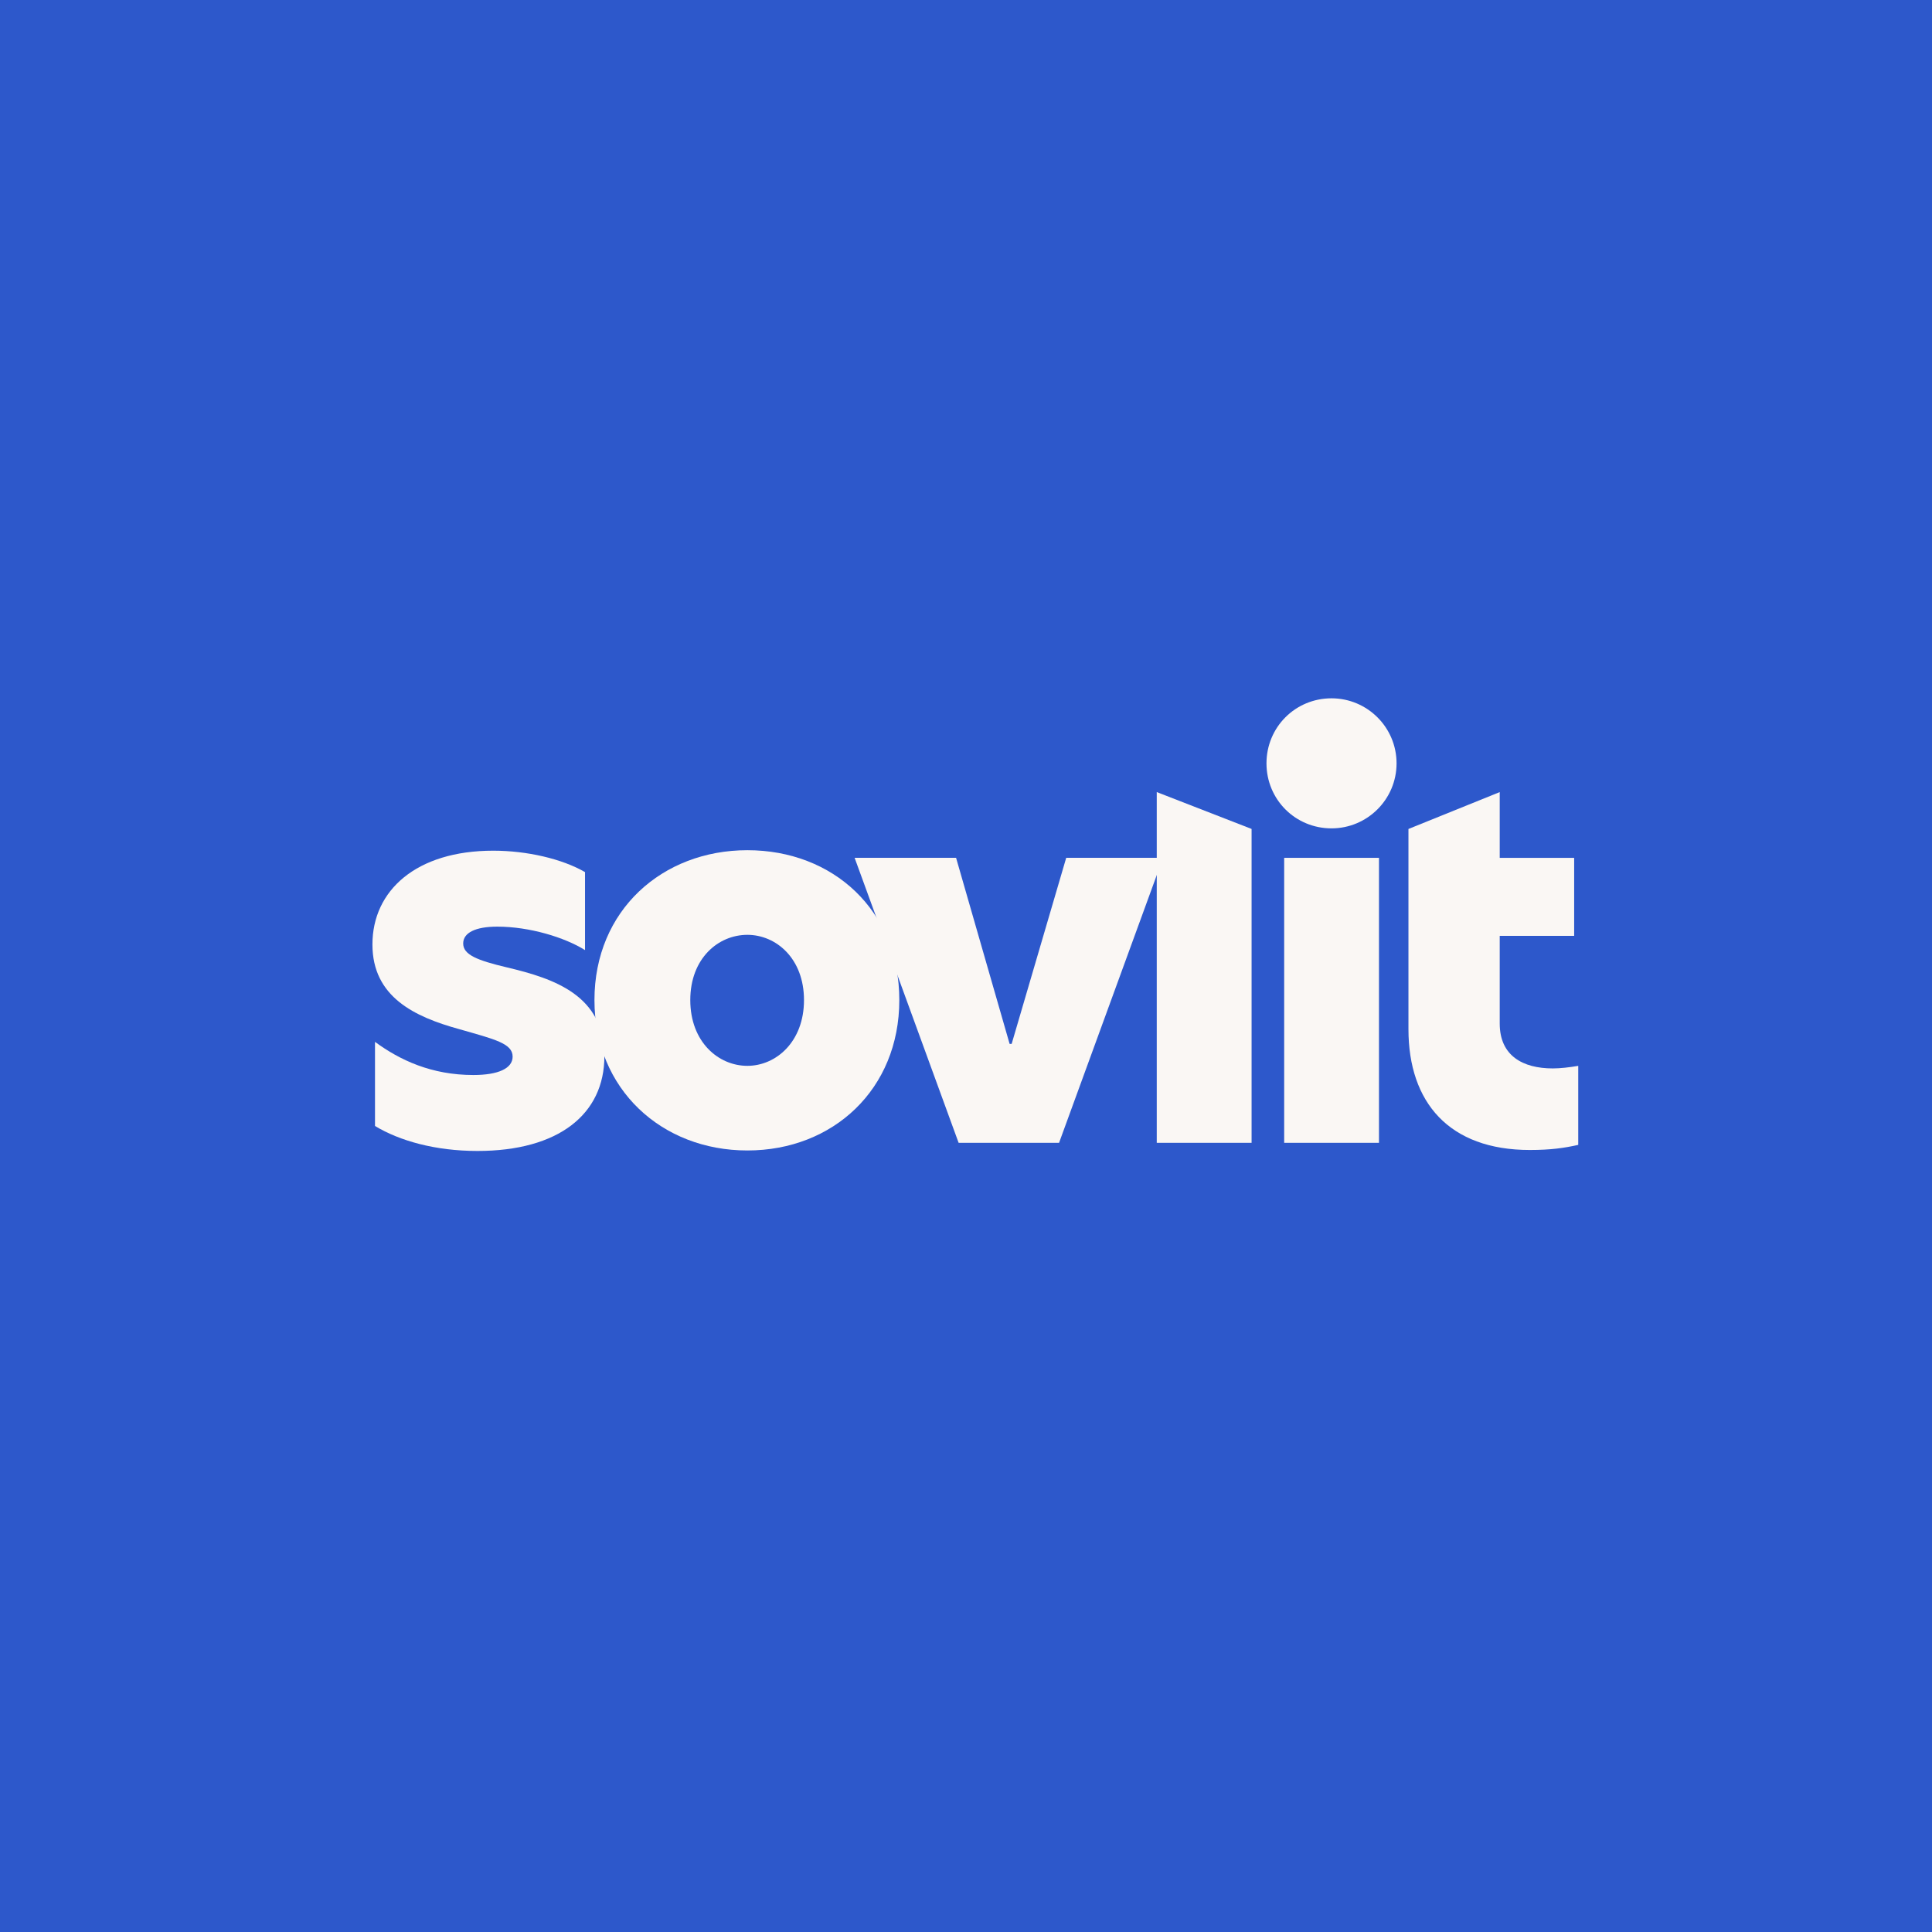 <?xml version="1.0" encoding="UTF-8"?> <svg xmlns="http://www.w3.org/2000/svg" width="83" height="83" viewBox="0 0 83 83" fill="none"><rect width="83" height="83" fill="#2D58CB"></rect><path d="M25.133 37.466V40.817C24.257 40.269 22.746 39.809 21.366 39.809C20.424 39.809 19.899 40.072 19.899 40.532C19.899 41.014 20.49 41.255 21.782 41.561C23.819 42.043 25.965 42.766 25.965 45.373C25.965 47.869 23.994 49.446 20.512 49.446C18.694 49.446 17.161 49.008 16.11 48.373V44.759C17.183 45.547 18.541 46.183 20.337 46.183C21.41 46.183 22.023 45.898 22.023 45.394C22.023 44.825 21.256 44.65 19.723 44.211C17.818 43.686 16 42.832 16 40.576C16 38.254 17.883 36.546 21.191 36.546C22.637 36.546 24.148 36.896 25.133 37.466Z" fill="#FAF7F4"></path><path d="M54.409 32.794C54.409 31.245 55.643 30 57.203 30C58.738 30 59.997 31.245 59.997 32.794C59.997 34.343 58.738 35.587 57.203 35.587C55.643 35.587 54.409 34.343 54.409 32.794Z" fill="#FAF7F4"></path><path d="M34.54 42.964C34.54 41.168 33.335 40.161 32.108 40.161C30.86 40.161 29.655 41.168 29.655 42.964C29.655 44.76 30.86 45.789 32.108 45.789C33.335 45.789 34.54 44.76 34.54 42.964ZM25.538 42.964C25.538 39.109 28.451 36.525 32.108 36.525C35.788 36.525 38.635 39.109 38.635 42.964C38.635 46.797 35.788 49.425 32.108 49.425C28.429 49.425 25.538 46.797 25.538 42.964Z" fill="#FAF7F4"></path><path d="M36.715 36.853H41.074L43.374 44.847H43.461L45.805 36.853H49.966L45.498 49.096H41.183L36.715 36.853Z" fill="#FAF7F4"></path><path d="M49.695 34.028L53.769 35.612V49.096H49.695V34.028Z" fill="#FAF7F4"></path><path d="M59.242 49.096V36.853H55.169V49.096H59.242Z" fill="#FAF7F4"></path><path d="M64.429 36.854H67.627V40.205H64.429V43.972C64.429 45.352 65.415 45.9 66.707 45.9C67.035 45.9 67.408 45.856 67.802 45.79V49.185C67.211 49.316 66.641 49.404 65.721 49.404C62.261 49.404 60.508 47.367 60.508 44.213V40.205V35.613L64.429 34.029V36.854Z" fill="#FAF7F4"></path></svg> 